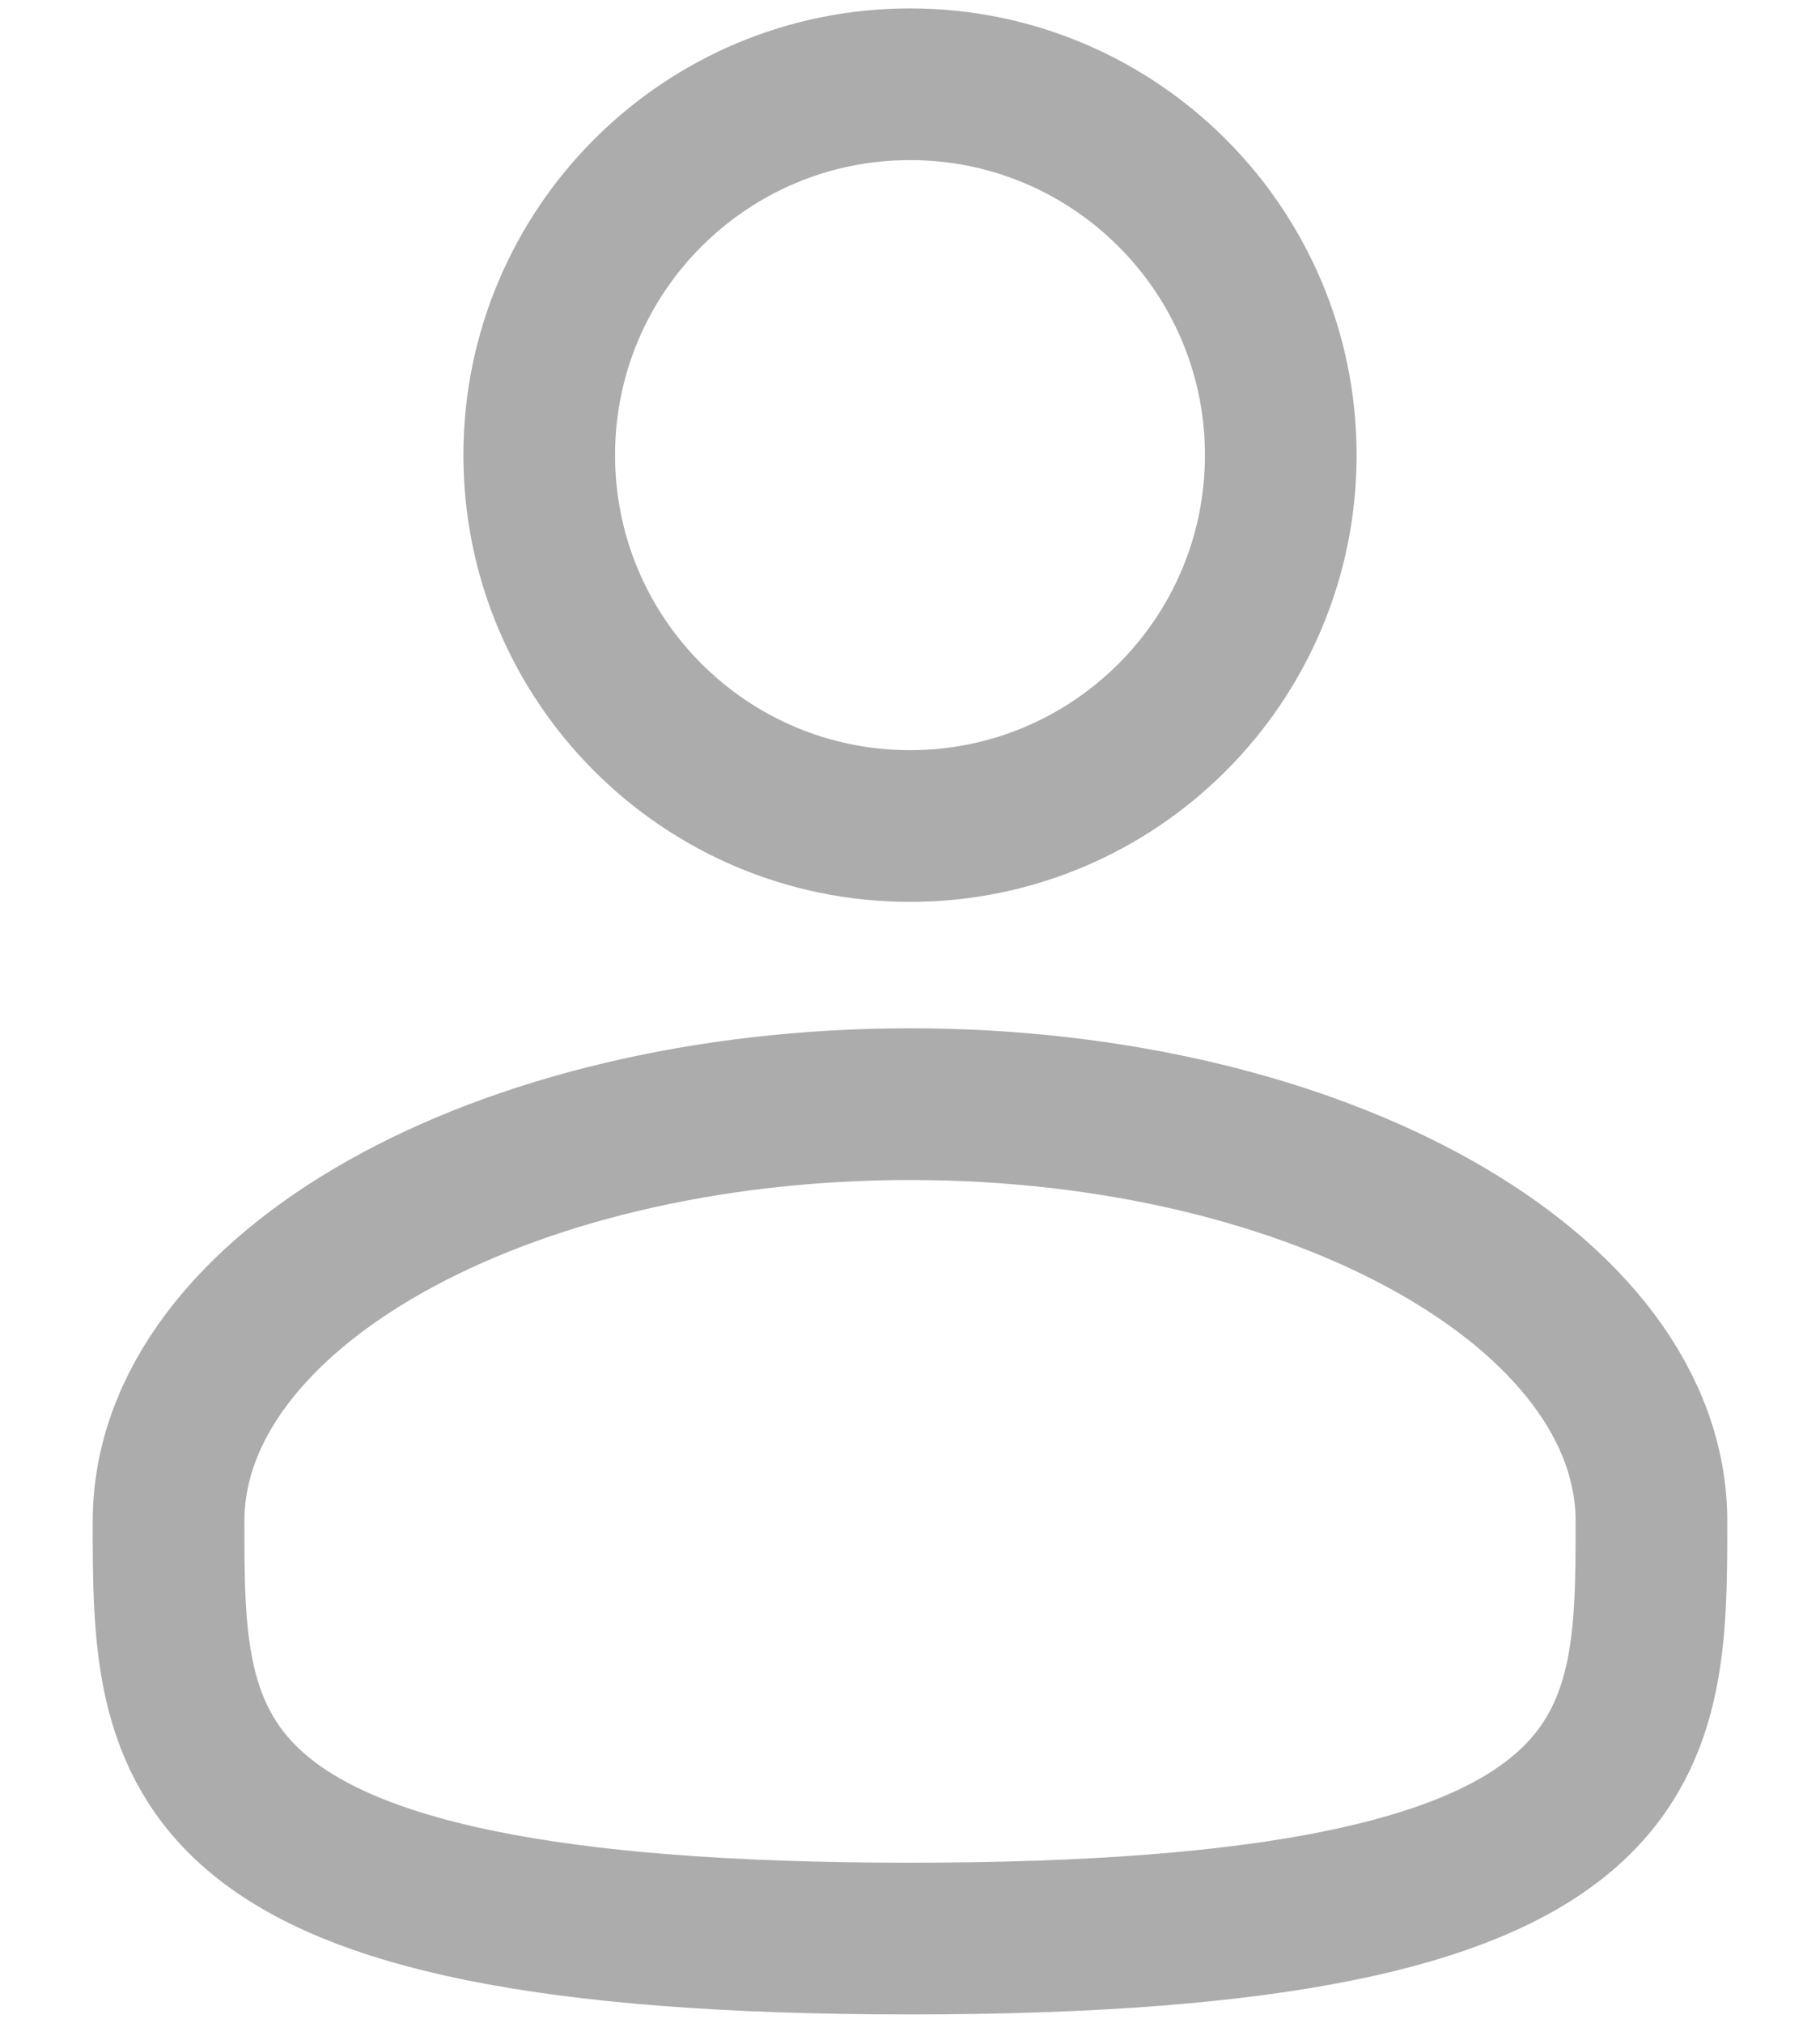 <svg width="18" height="20" viewBox="0 0 18 20" fill="none" xmlns="http://www.w3.org/2000/svg">
<path d="M9 8.167C11.025 8.167 12.667 6.525 12.667 4.5C12.667 2.475 11.025 0.833 9 0.833C6.975 0.833 5.333 2.475 5.333 4.5C5.333 6.525 6.975 8.167 9 8.167Z" stroke="#ACACAC" stroke-width="1.5"/>
<path d="M16.333 15.042C16.333 17.32 16.333 19.167 9 19.167C1.667 19.167 1.667 17.32 1.667 15.042C1.667 12.764 4.95 10.917 9 10.917C13.05 10.917 16.333 12.764 16.333 15.042Z" stroke="#ACACAC" stroke-width="1.5"/>
</svg>
